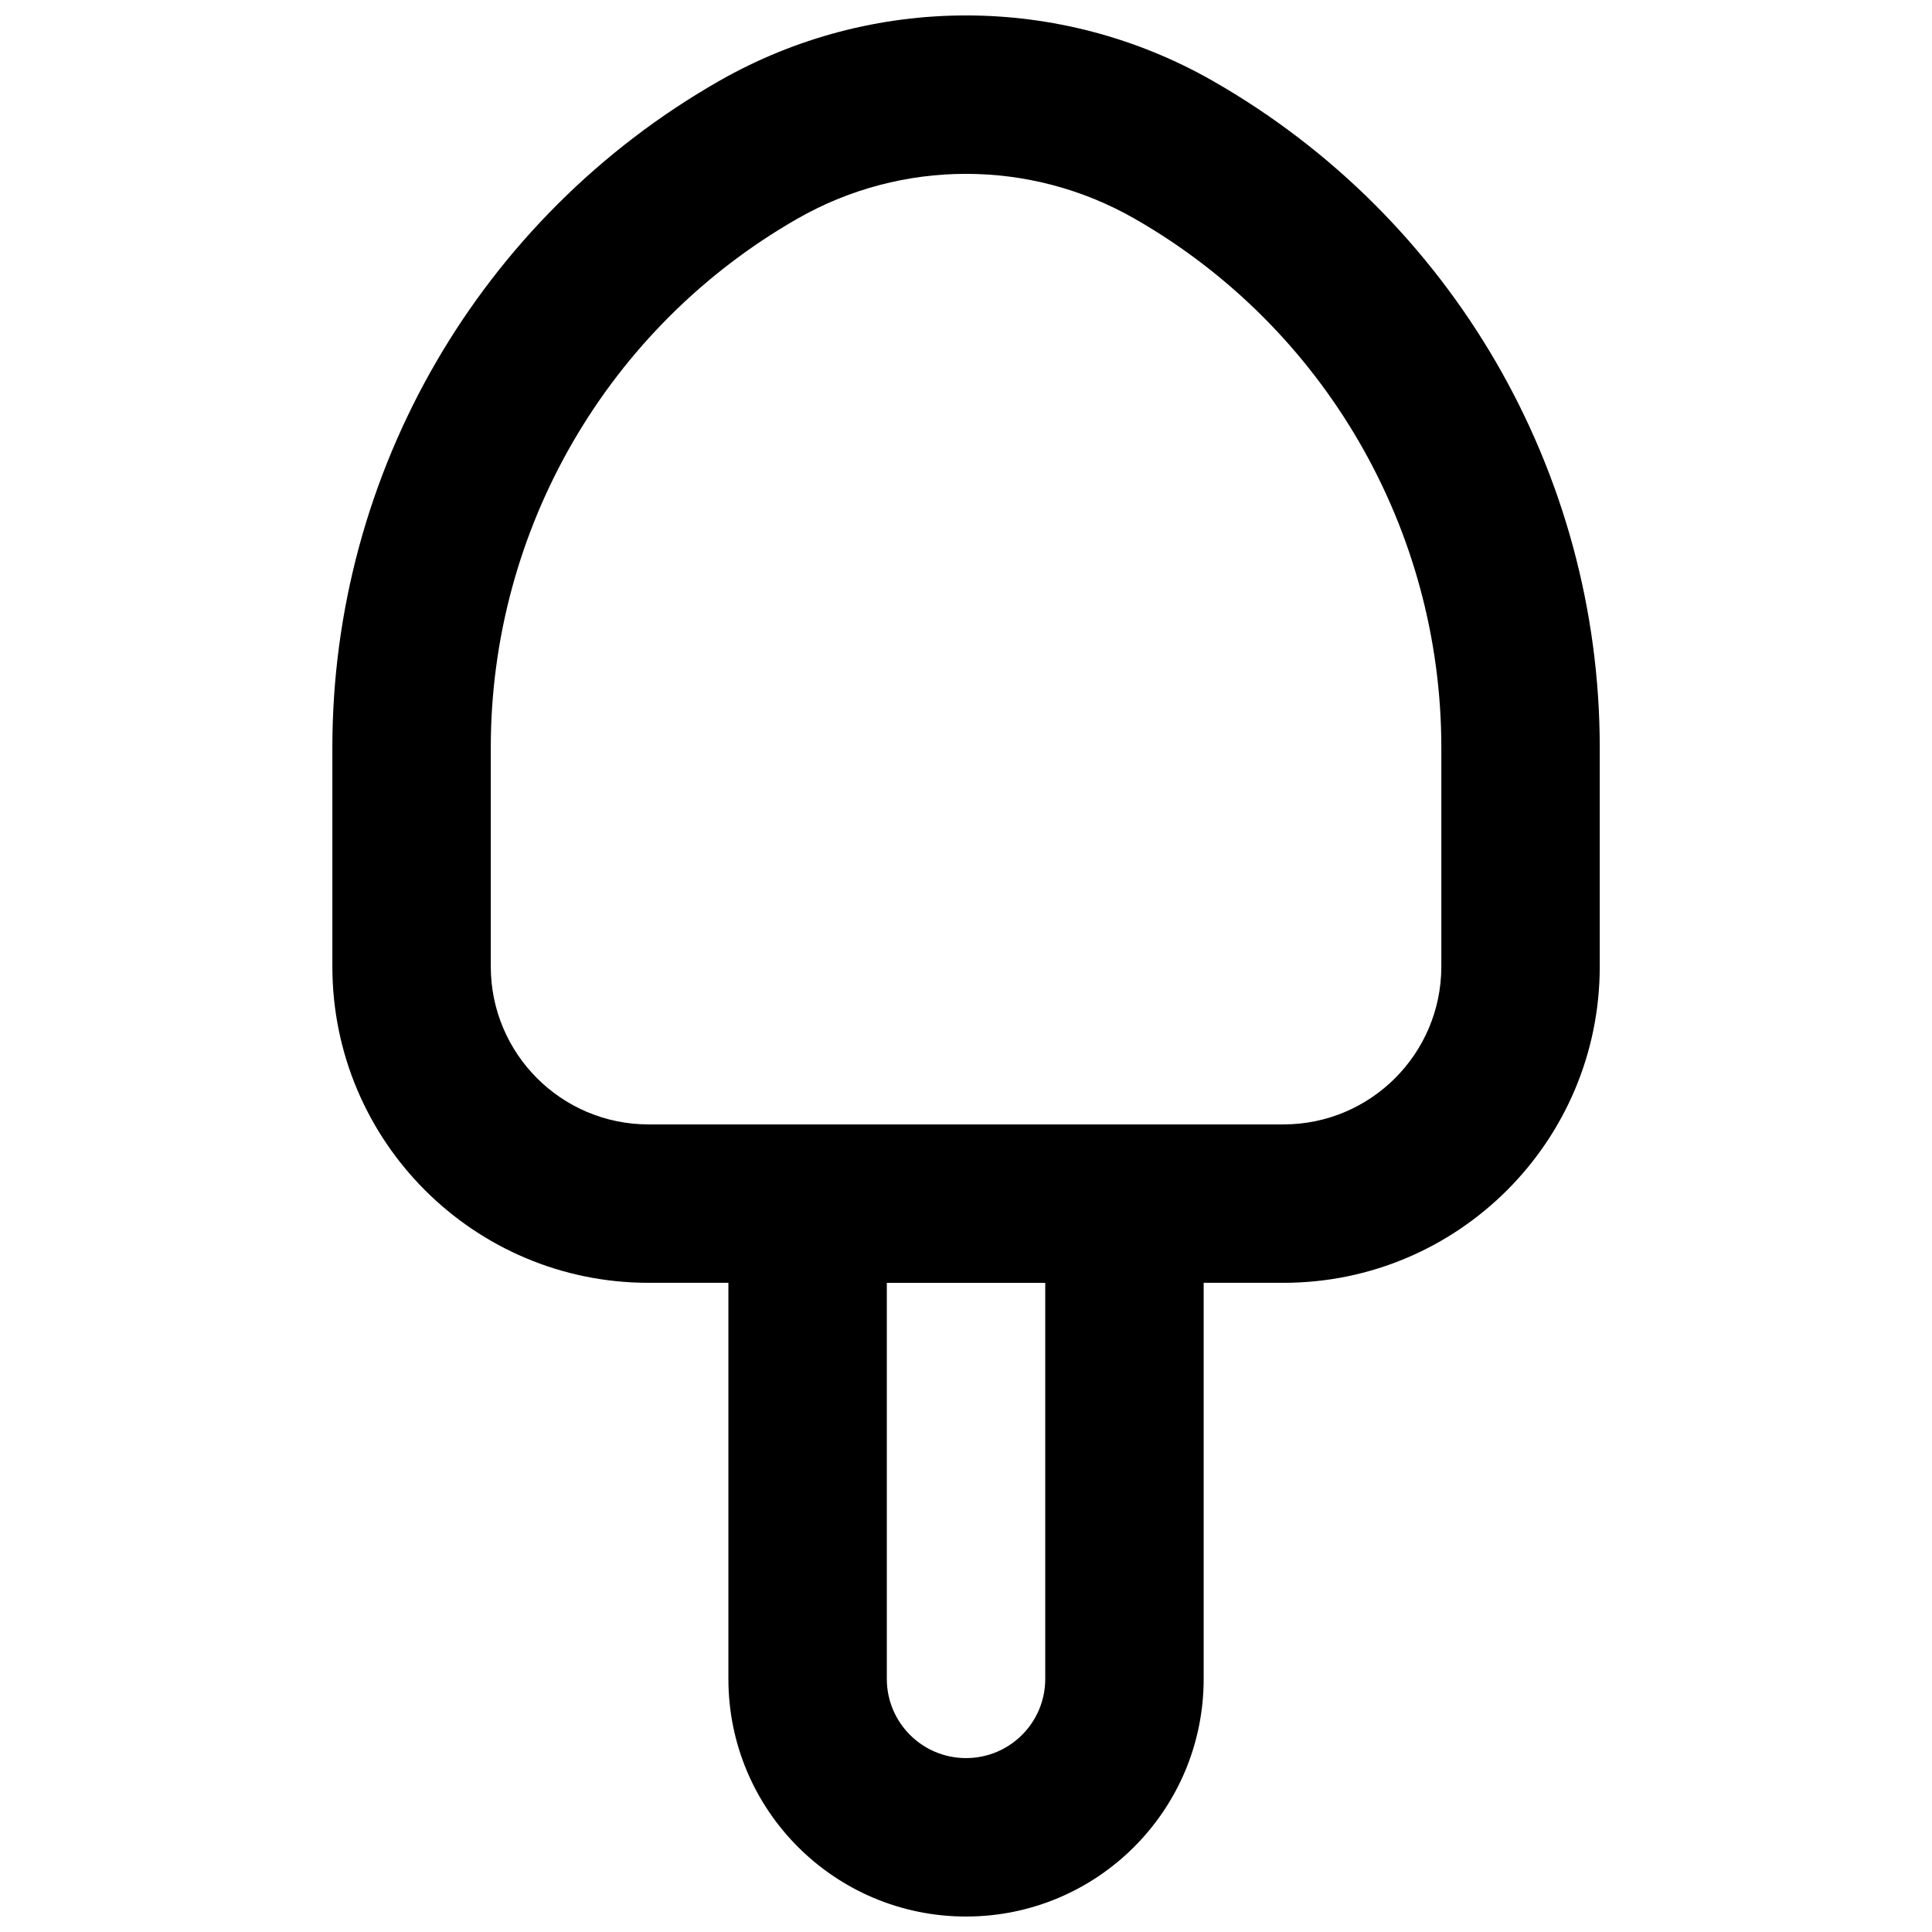 <?xml version="1.0" encoding="UTF-8"?>
<!-- Uploaded to: ICON Repo, www.iconrepo.com, Generator: ICON Repo Mixer Tools -->
<svg width="800px" height="800px" version="1.1" viewBox="144 144 512 512" xmlns="http://www.w3.org/2000/svg">
 <defs>
  <clipPath id="b">
   <path d="m337 441h126v210.9h-126z"/>
  </clipPath>
  <clipPath id="a">
   <path d="m232 148.09h336v335.91h-336z"/>
  </clipPath>
 </defs>
 <g>
  <g clip-path="url(#b)">
   <path d="m421 483.96v104.96c0 11.605-9.387 20.992-20.992 20.992-11.602 0-20.992-9.387-20.992-20.992v-104.96zm-20.992 167.94c34.793 0 62.977-28.184 62.977-62.977v-125.95c0-11.594-9.398-20.992-20.992-20.992h-83.969c-11.594 0-20.992 9.398-20.992 20.992v125.95c0 34.793 28.188 62.977 62.977 62.977z" fill-rule="evenodd"/>
  </g>
  <g clip-path="url(#a)">
   <path d="m484.13 441.98h-168.25c-23.102 0-41.816-18.727-41.816-41.84v-58.043c0-57.941 31.039-111.44 81.324-140.18 27.656-15.793 61.594-15.793 89.23 0 50.293 28.742 81.348 82.25 81.348 140.18v58.043c0 23.105-18.73 41.84-41.836 41.84zm0 41.98c46.293 0 83.82-37.527 83.82-83.82v-58.043c0-72.996-39.125-140.41-102.5-176.63-40.543-23.168-90.324-23.168-130.89 0-63.375 36.215-102.48 103.63-102.48 176.63v58.043c0 46.297 37.508 83.82 83.801 83.82z" fill-rule="evenodd"/>
  </g>
 </g>
</svg>